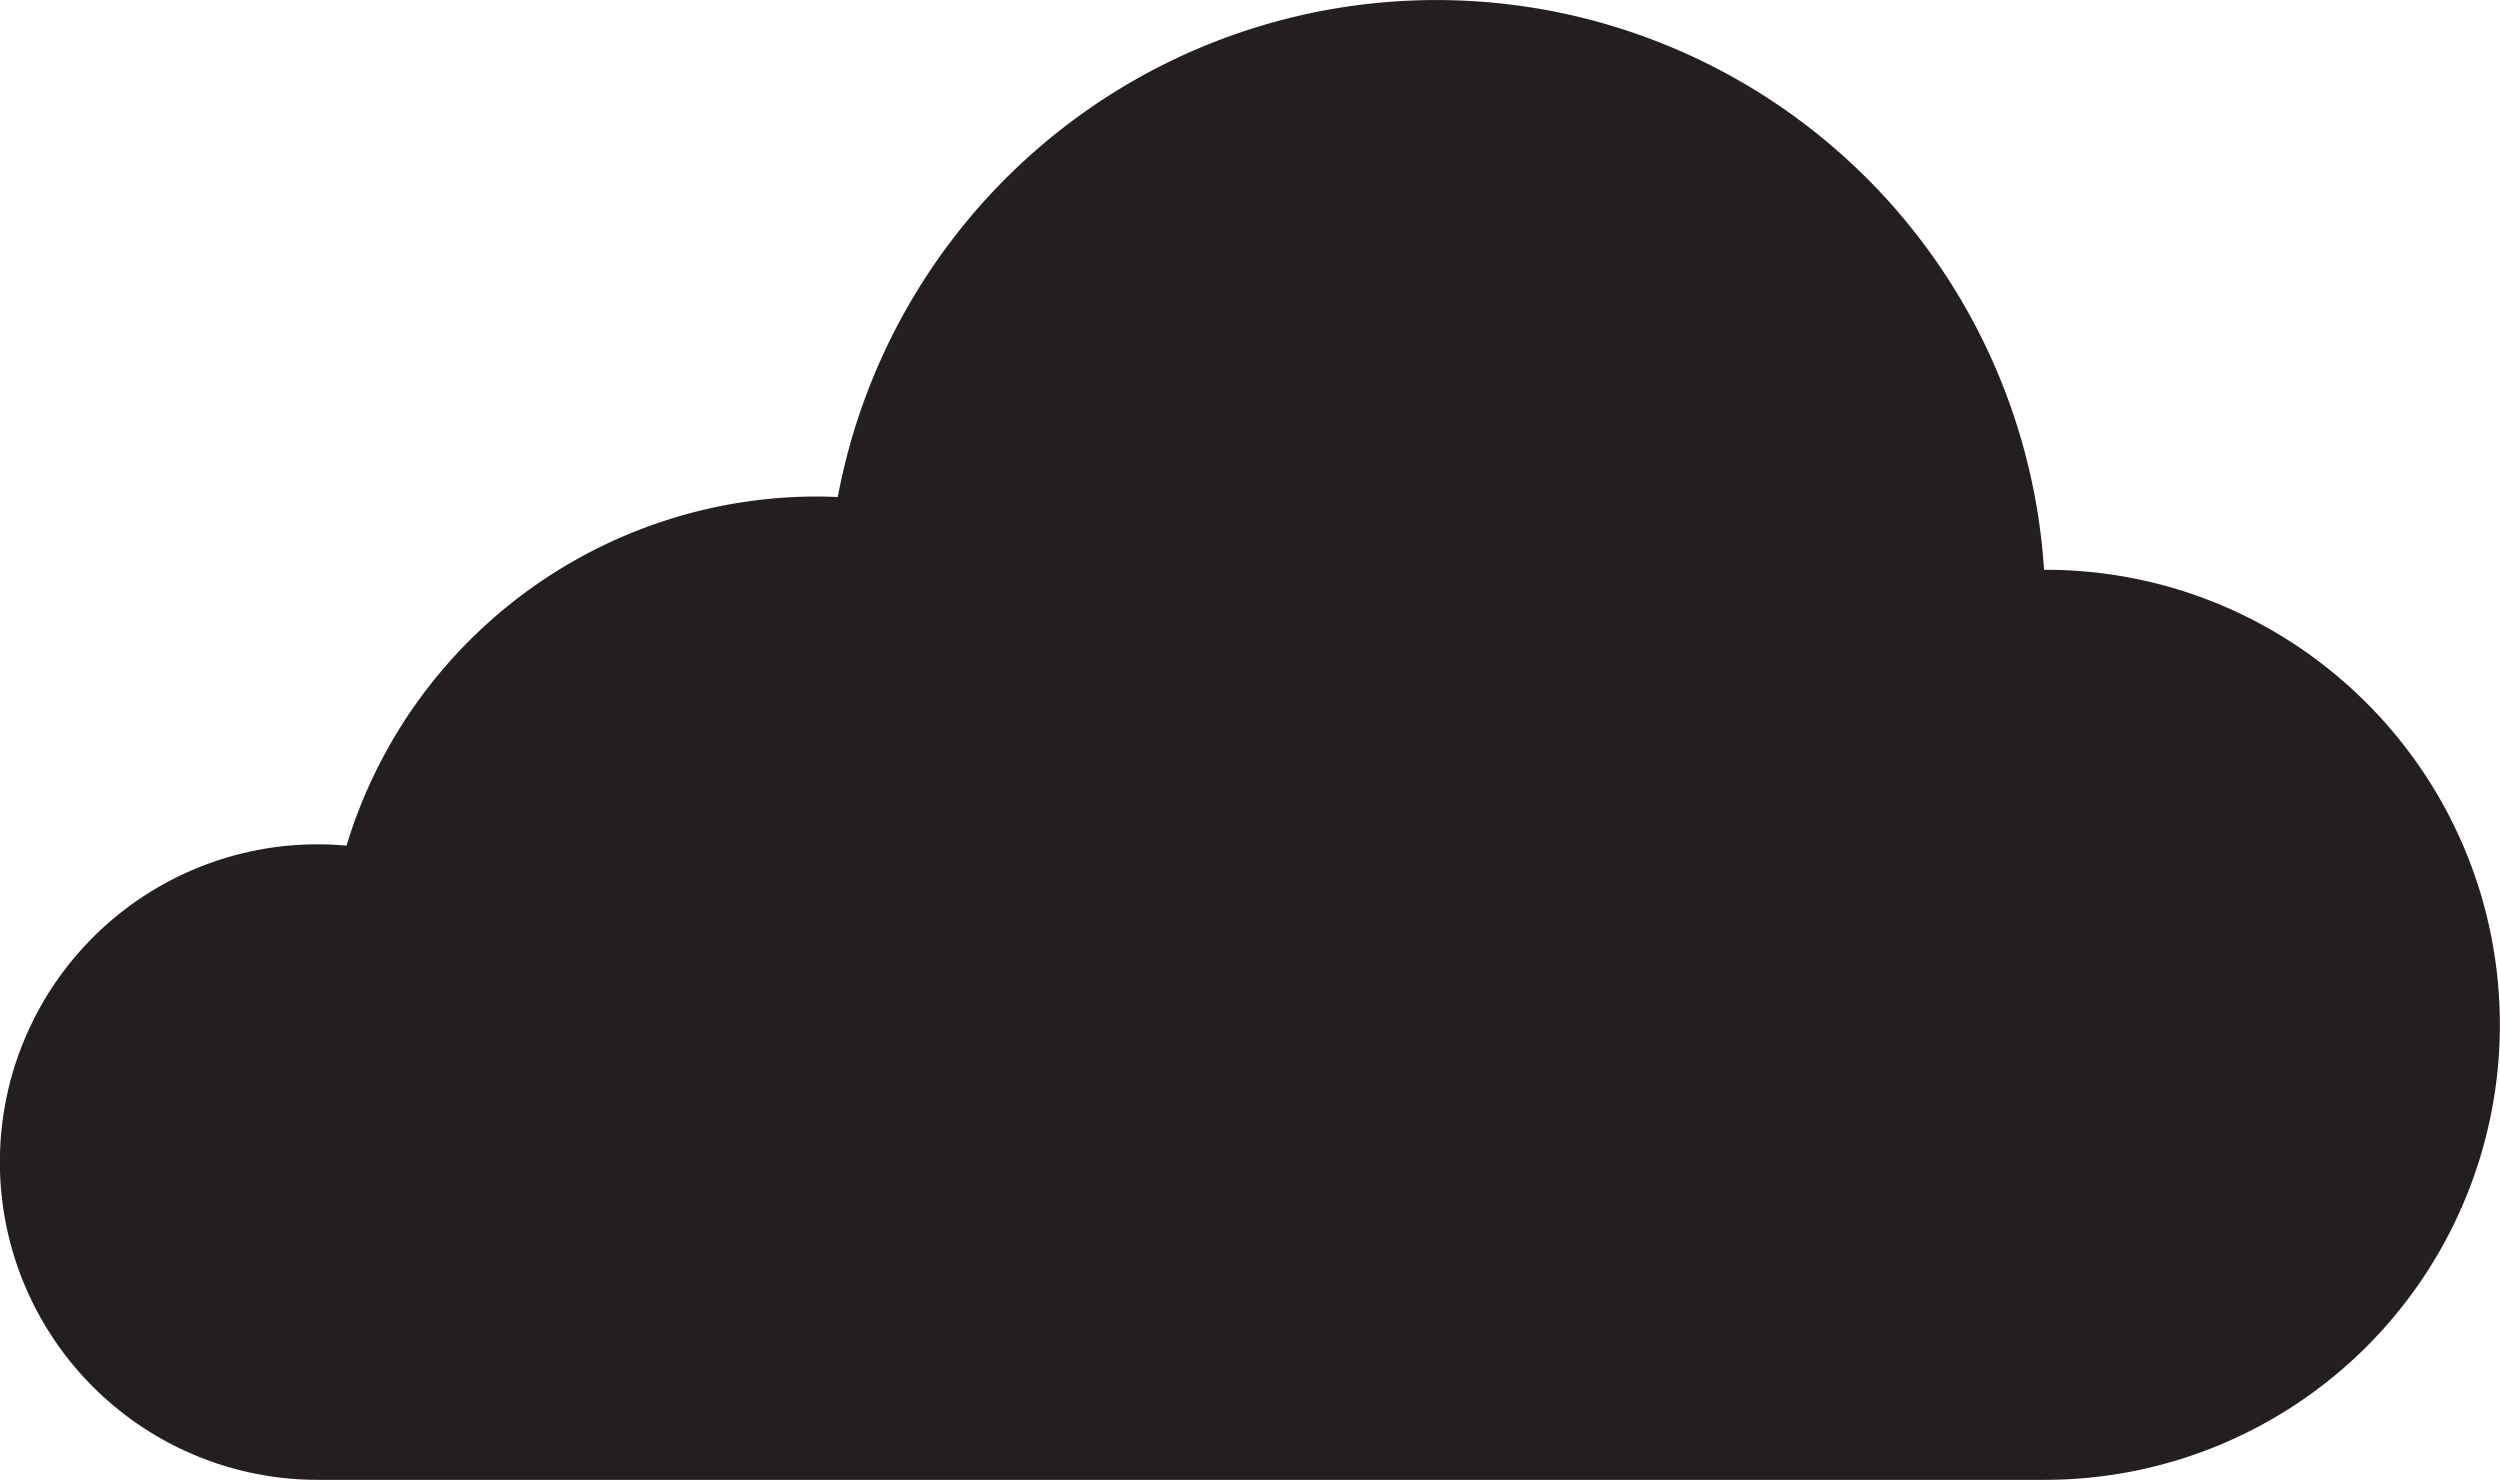 <svg id="Layer_1" data-name="Layer 1" xmlns="http://www.w3.org/2000/svg" viewBox="0 0 727.31 430.52"><defs><style>.cls-1{fill:#231f20;}</style></defs><title>cloud-icon</title><path class="cls-1" d="M619.77,321.53h-0.38a177.16,177.16,0,0,0-350.93-21.13c-2-.08-4-0.15-6-0.15A143.07,143.07,0,0,0,125.54,401.81c-2.74-.23-5.55-0.38-8.36-0.38a92.44,92.44,0,0,0-.08,184.89H619.69A132.36,132.36,0,0,0,752,454c0-73.06-59.14-132.44-132.28-132.44h0Zm0,0" transform="translate(-24.73 -155.8)"/></svg>